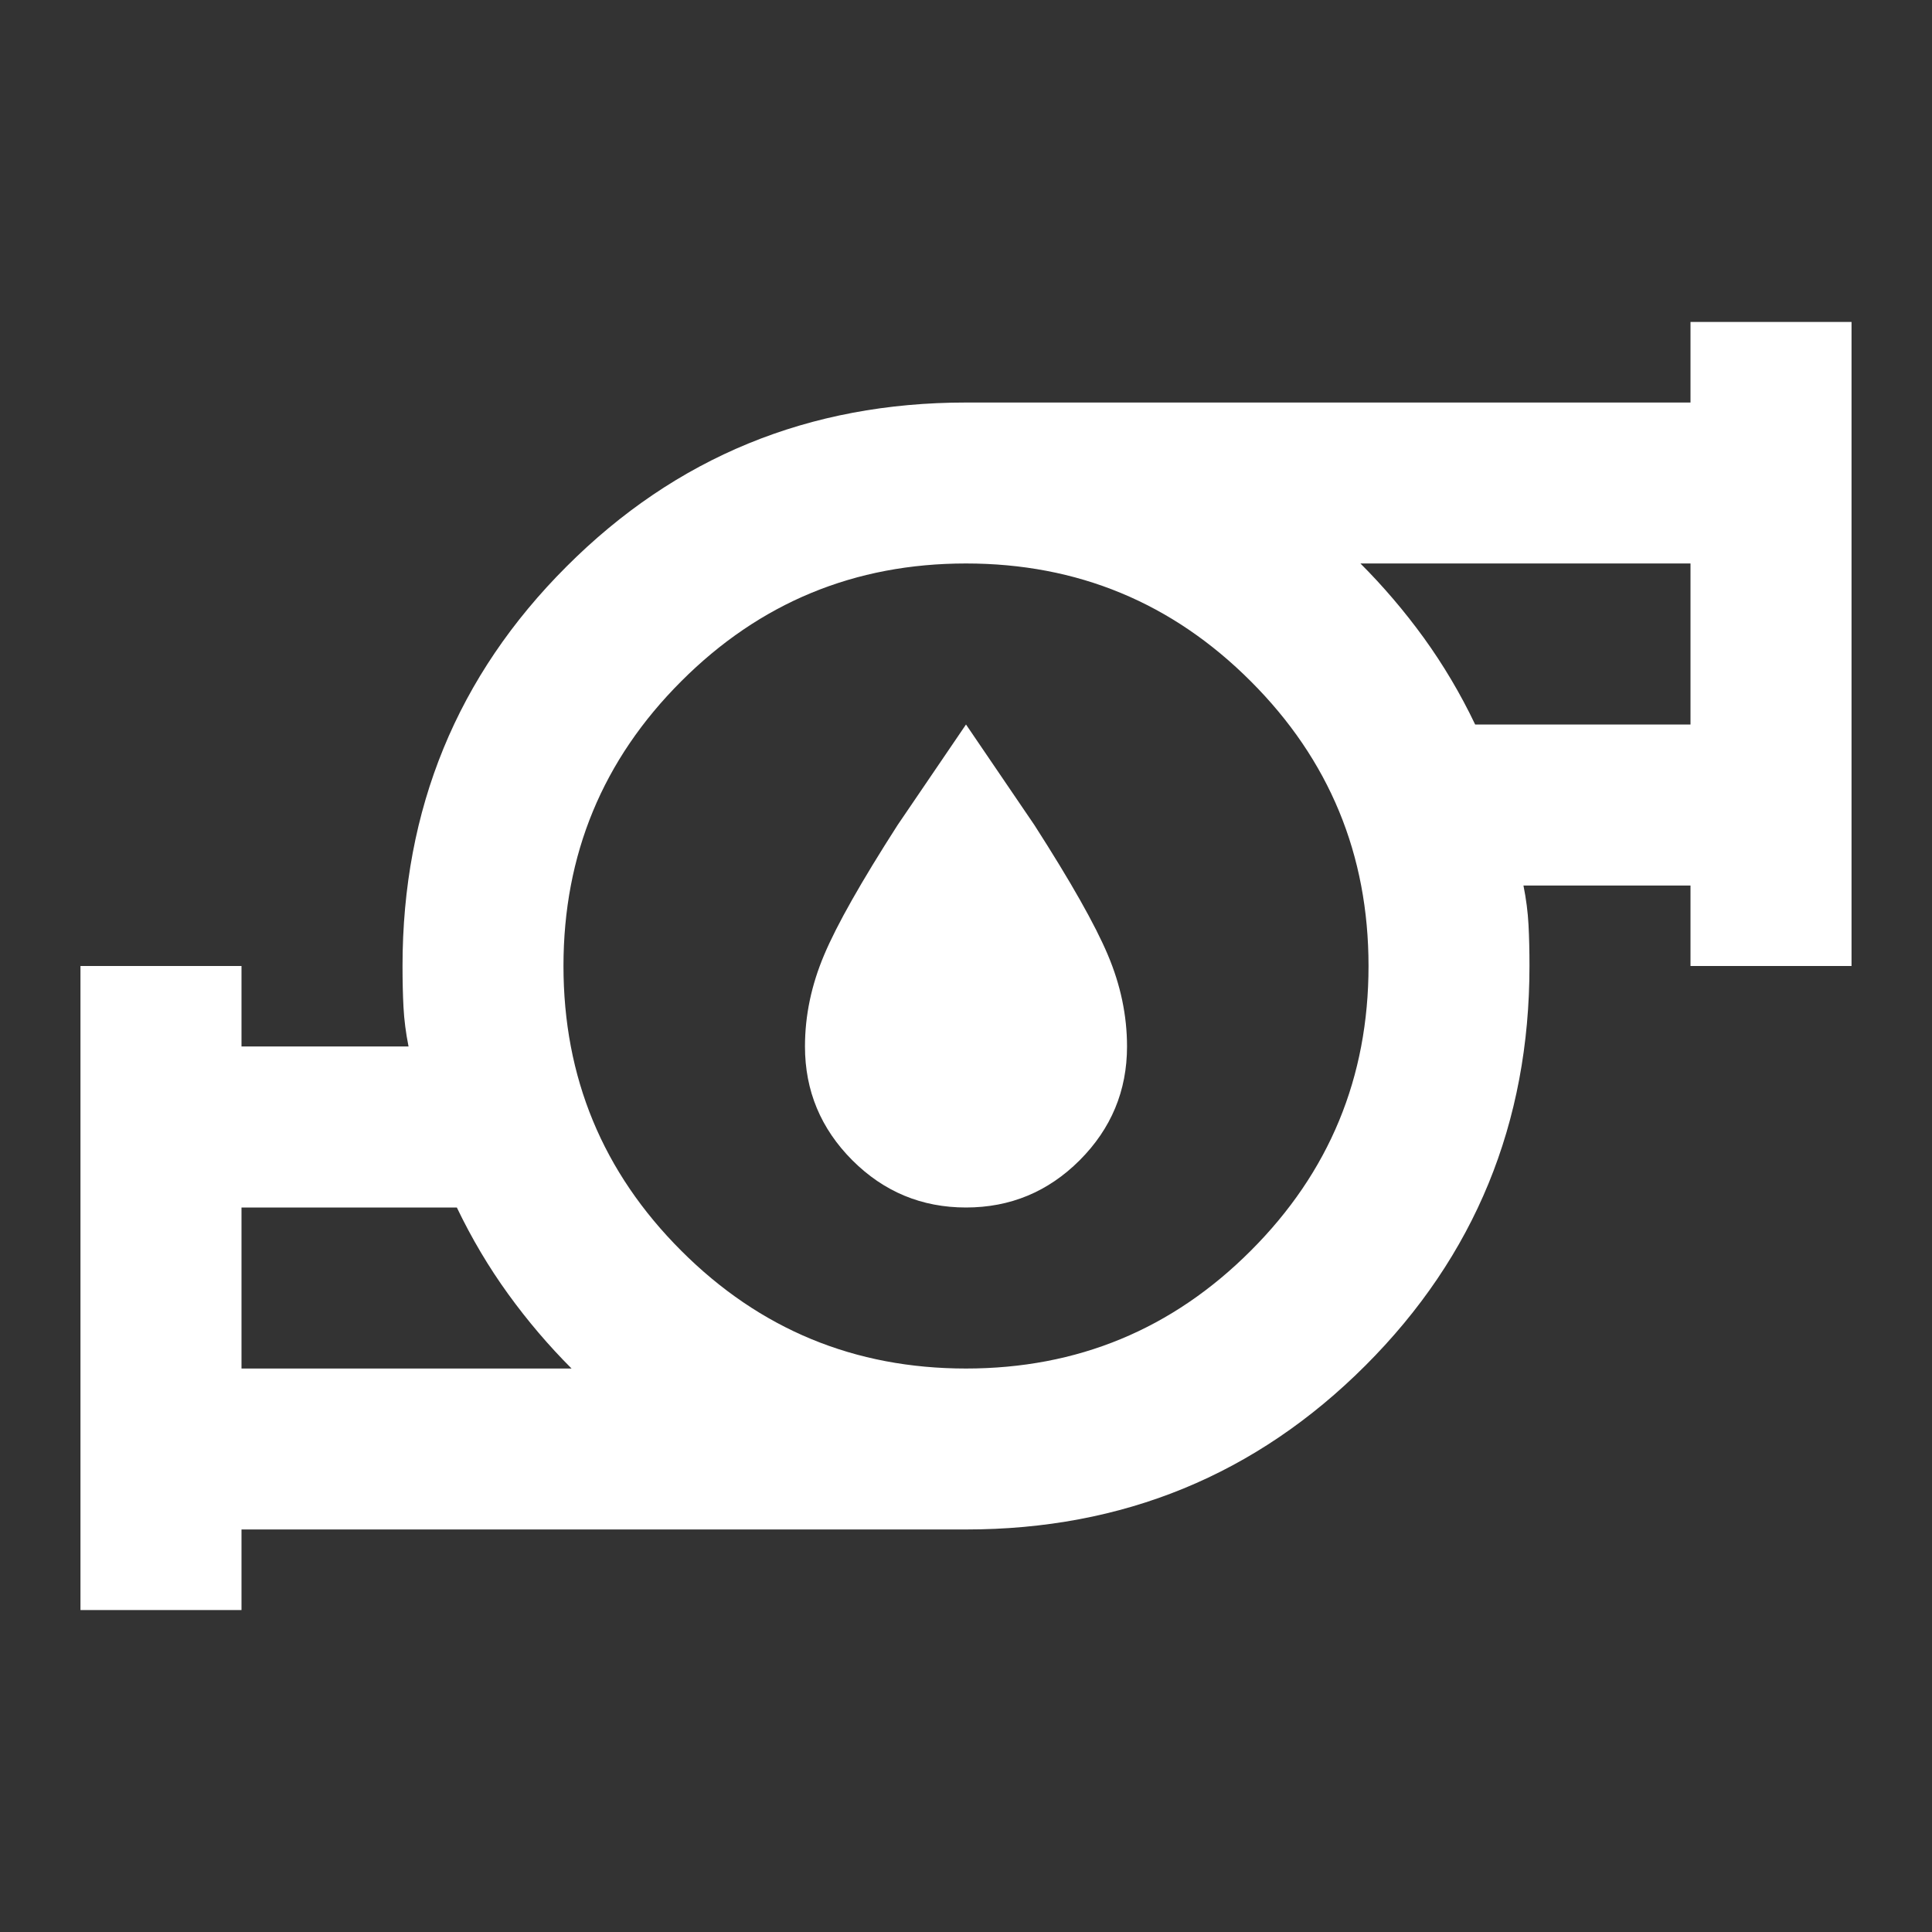 <svg width="26" height="26" viewBox="0 0 26 26" fill="none" xmlns="http://www.w3.org/2000/svg">
<rect x="0" y="0" width="26" height="26" fill="#333333" stroke="none"/>
<mask id="mask0_2_18" style="mask-type:alpha" maskUnits="userSpaceOnUse" x="0" y="0" width="26" height="26">
<rect width="26" height="26" fill="#D9D9D9"/>
</mask>
<g mask="url(#mask0_2_18)">
<path d="M3.25 18.417H7.692C7.385 18.11 7.1 17.776 6.839 17.415C6.577 17.053 6.347 16.665 6.148 16.25H3.25V18.417ZM13 18.417C14.499 18.417 15.776 17.889 16.832 16.832C17.889 15.776 18.417 14.499 18.417 13C18.417 11.501 17.889 10.224 16.832 9.168C15.776 8.111 14.499 7.583 13 7.583C11.501 7.583 10.224 8.111 9.168 9.168C8.111 10.224 7.583 11.501 7.583 13C7.583 14.499 8.111 15.776 9.168 16.832C10.224 17.889 11.501 18.417 13 18.417ZM19.852 9.75H22.75V7.583H18.308C18.615 7.89 18.9 8.224 19.162 8.585C19.423 8.947 19.654 9.335 19.852 9.75ZM1.083 21.667V13H3.25V14.083H5.498C5.462 13.903 5.439 13.727 5.43 13.555C5.421 13.384 5.417 13.199 5.417 13C5.417 10.887 6.152 9.095 7.624 7.624C9.095 6.152 10.887 5.417 13 5.417H22.75V4.333H24.917V13H22.75V11.917H20.502C20.538 12.097 20.561 12.273 20.57 12.445C20.579 12.616 20.583 12.801 20.583 13C20.583 15.113 19.848 16.904 18.376 18.376C16.904 19.848 15.113 20.583 13 20.583H3.25V21.667H1.083ZM13 16.25C12.404 16.25 11.894 16.038 11.47 15.614C11.046 15.189 10.833 14.679 10.833 14.083C10.833 13.668 10.919 13.257 11.091 12.851C11.262 12.445 11.592 11.863 12.079 11.104L13 9.75L13.921 11.104C14.408 11.863 14.738 12.445 14.909 12.851C15.081 13.257 15.167 13.668 15.167 14.083C15.167 14.679 14.954 15.189 14.53 15.614C14.106 16.038 13.596 16.25 13 16.25Z" fill="white"/>
</g>
</svg>
